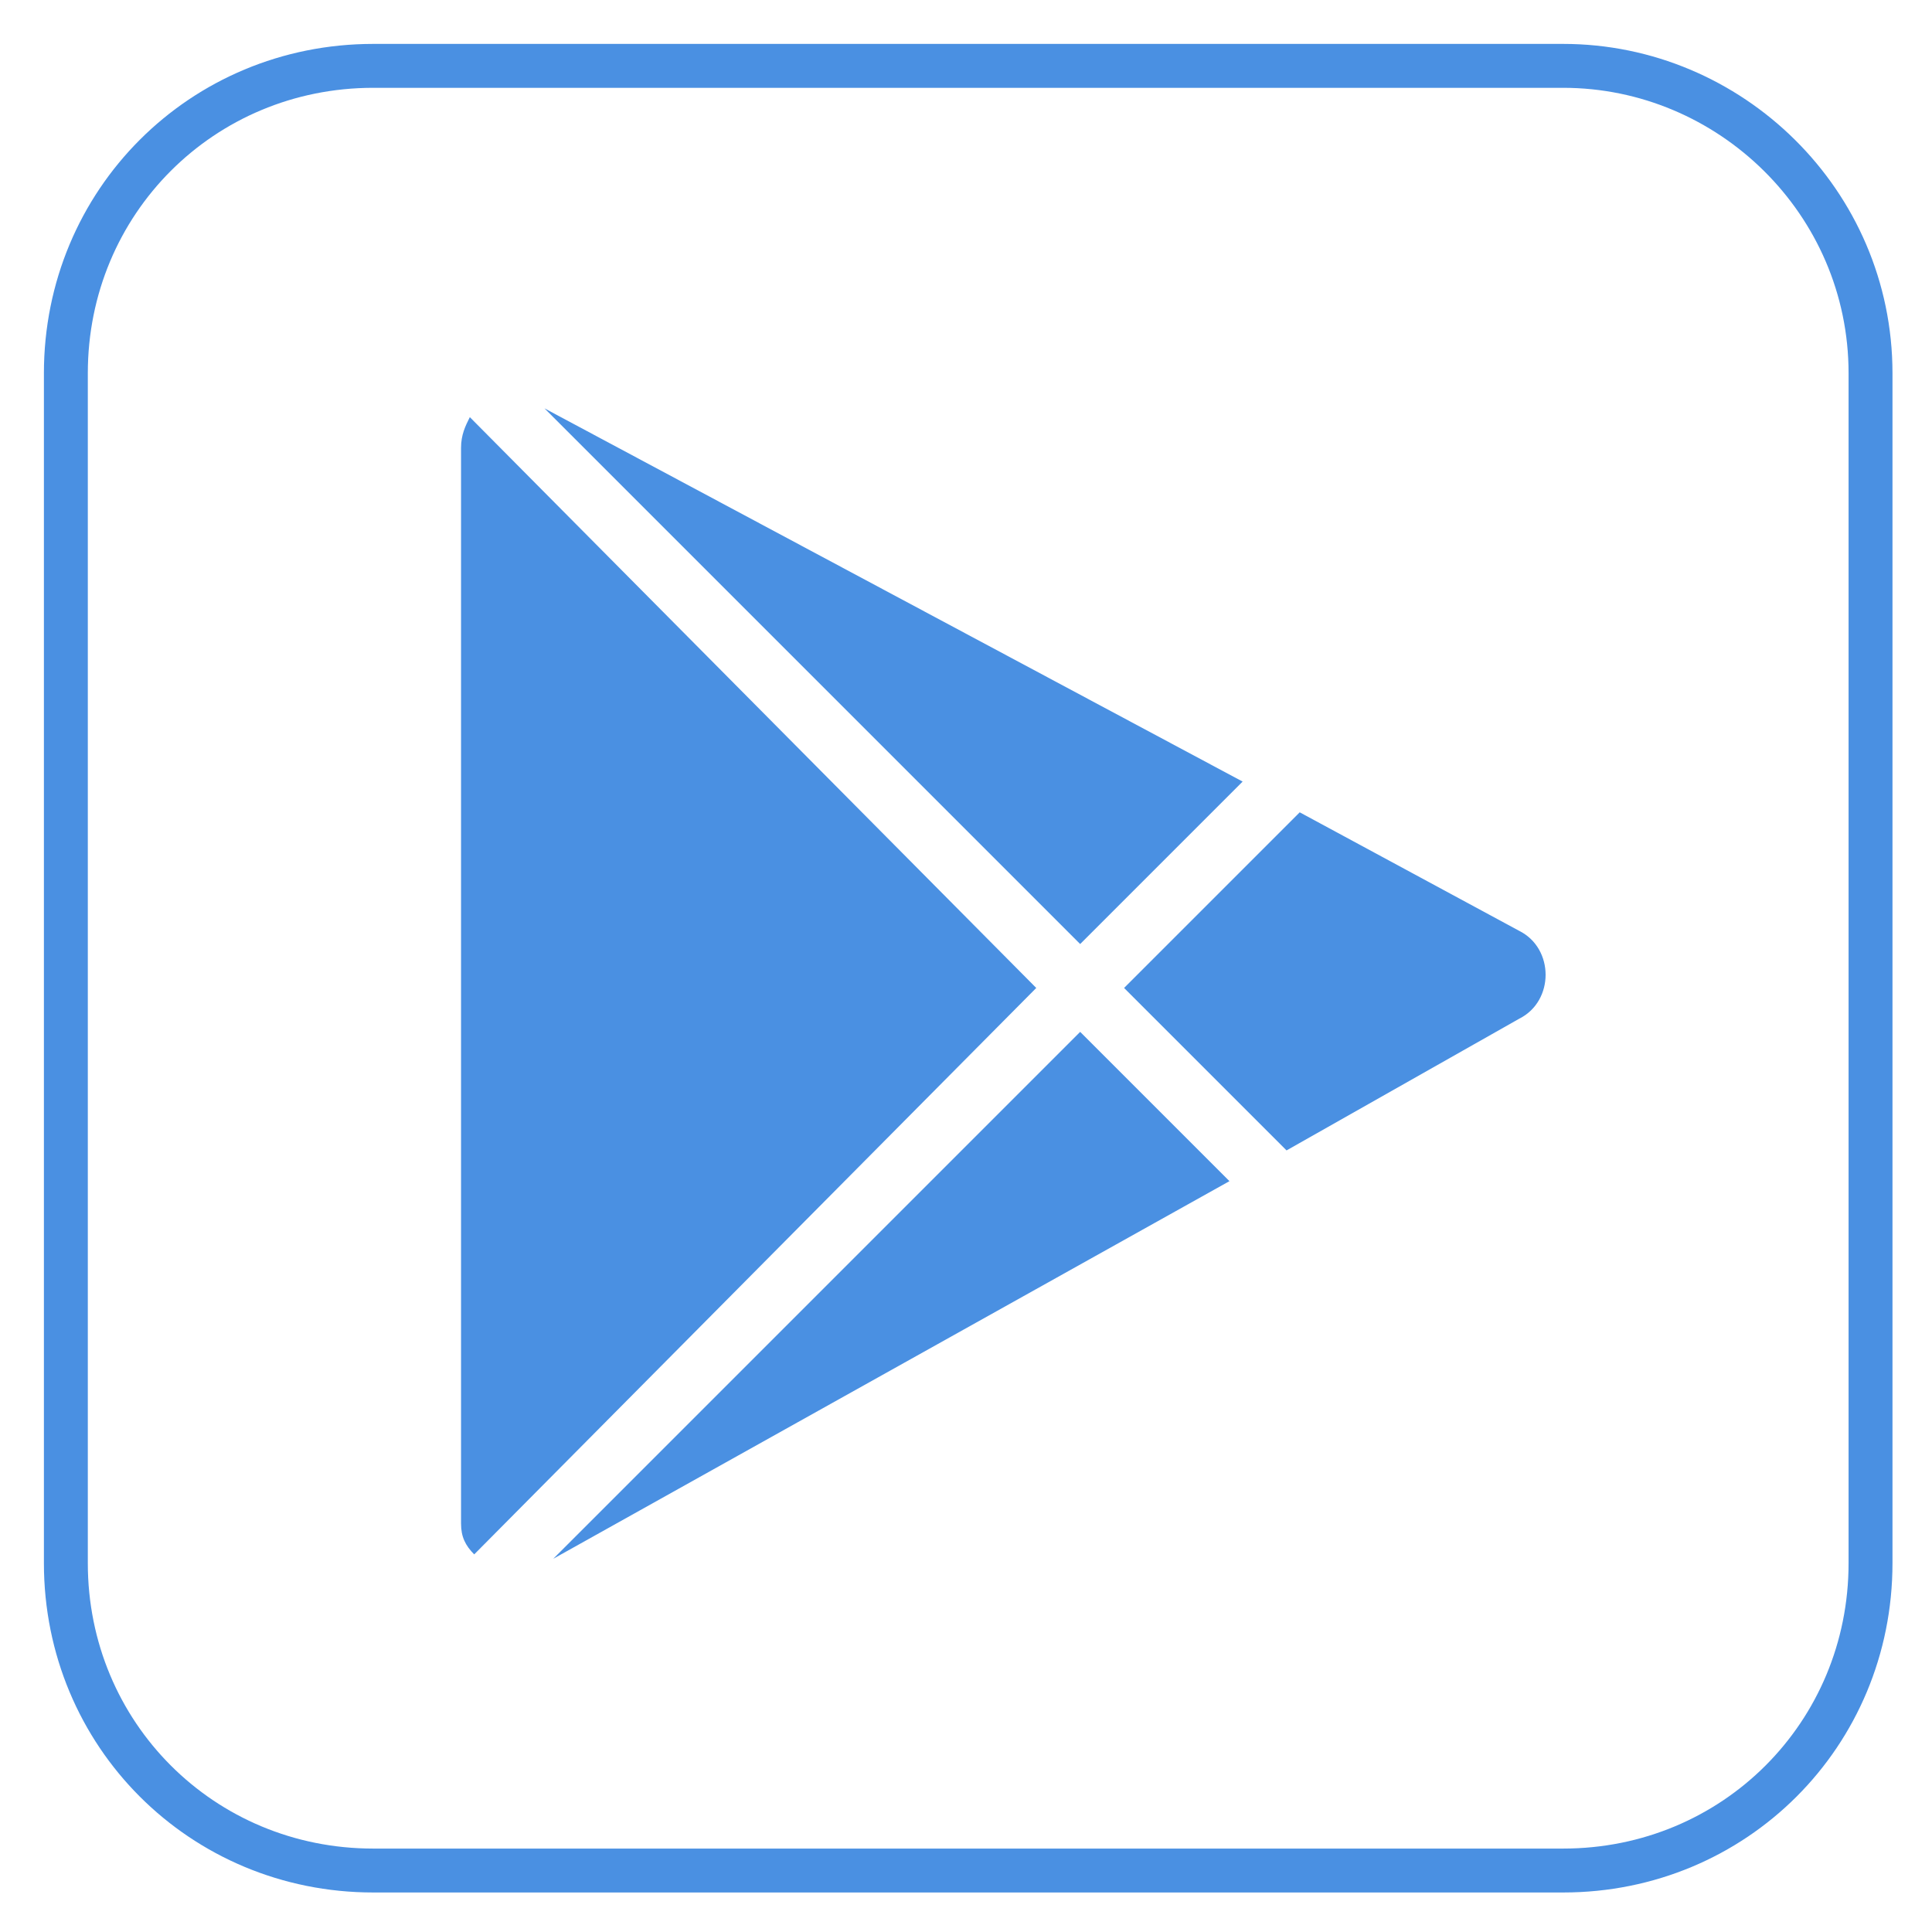 <?xml version="1.0" encoding="utf-8"?>
<!-- Generator: Adobe Illustrator 23.0.1, SVG Export Plug-In . SVG Version: 6.00 Build 0)  -->
<svg version="1.1" id="Layer_1" xmlns="http://www.w3.org/2000/svg" xmlns:xlink="http://www.w3.org/1999/xlink" x="0px" y="0px"
	 viewBox="0 0 44 44" style="enable-background:new 0 0 44 44;" xml:space="preserve">
<style type="text/css">
	.st0{fill-rule:evenodd;clip-rule:evenodd;fill:#4A90E2;}
	.st1{fill:none;stroke:#4A90E2;}
</style>
<path class="st0" d="M34.6,23.2l-5.3,3l-3.7-3.7l4-4l5,2.7C35.4,21.6,35.4,22.8,34.6,23.2z M12.4,9.3l15.9,8.5l-3.7,3.7L12.4,9.3z
	 M24.6,23.5l3.4,3.4l-15.4,8.6L24.6,23.5z M10.8,35.4c-0.2-0.2-0.3-0.4-0.3-0.7V10.2c0-0.3,0.1-0.5,0.2-0.7l12.9,13L10.8,35.4
	L10.8,35.4z"/>
<path class="st1" d="M35.6,1.5H8.5c-3.9,0-7,3.1-7,7v27.1c0,3.9,3.1,7,7,7h27.1c3.9,0,7-3.1,7-7V8.5C42.6,4.6,39.4,1.5,35.6,1.5z"/>
</svg>

